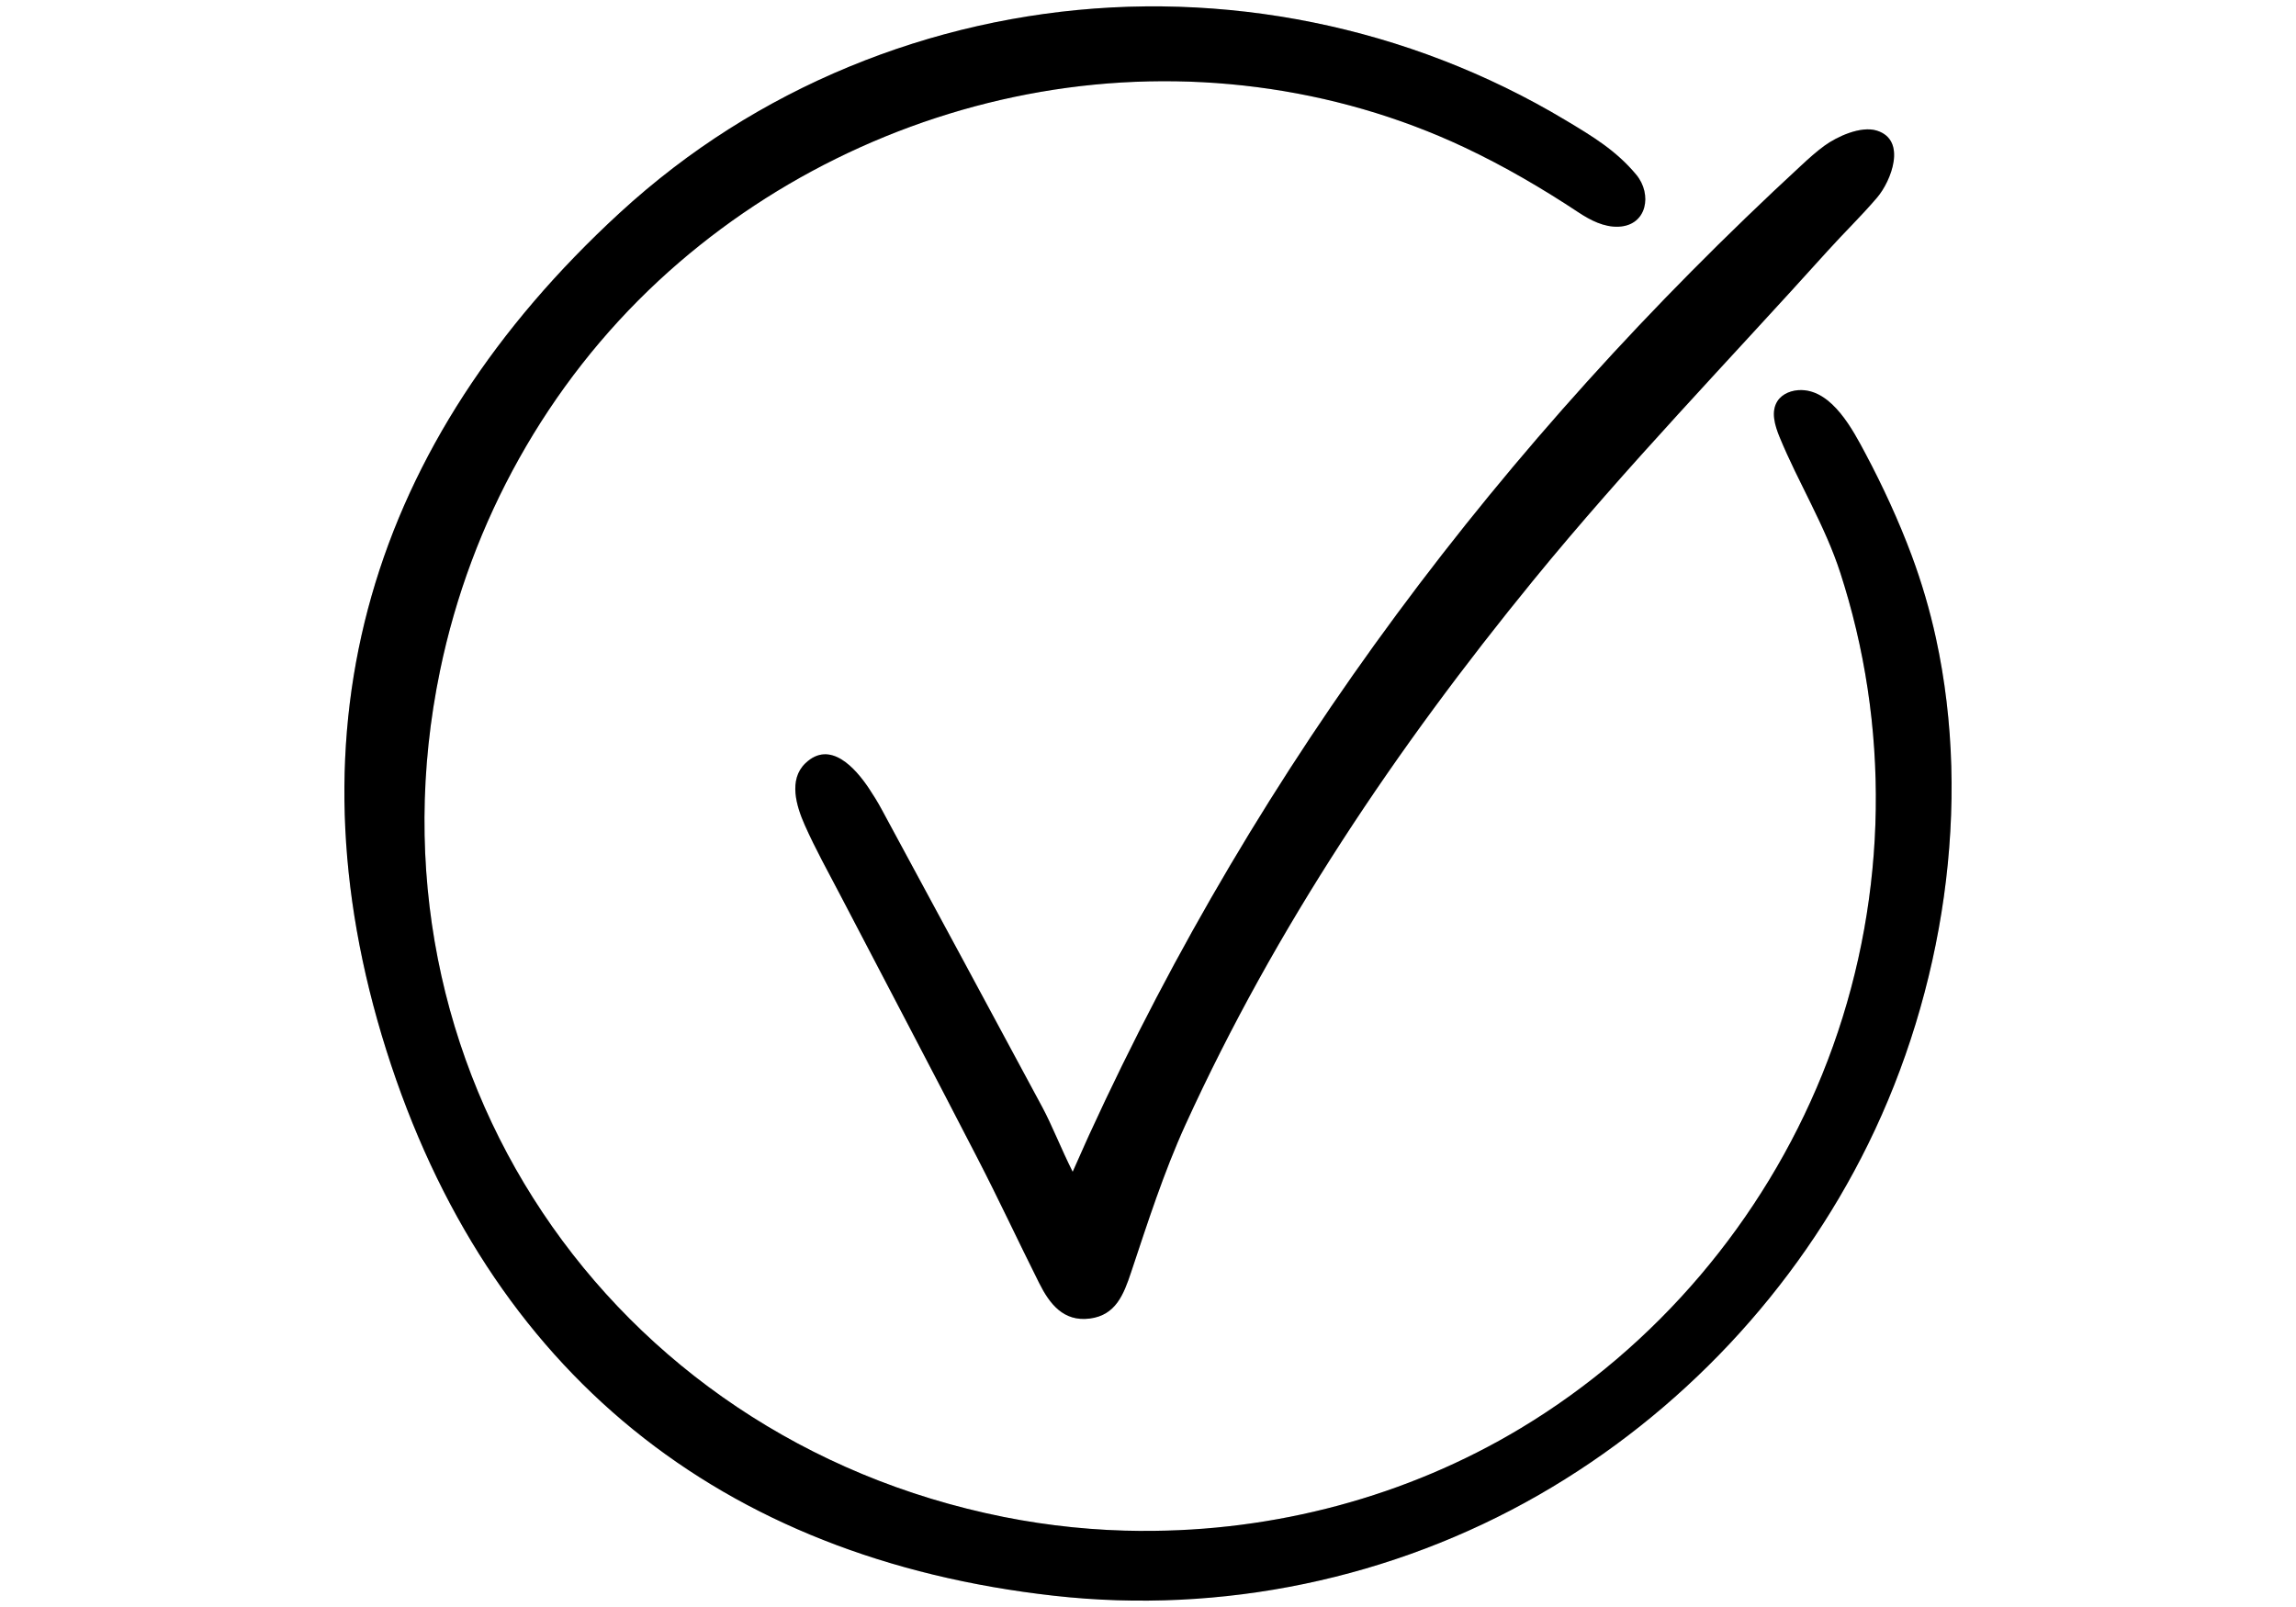<svg xmlns="http://www.w3.org/2000/svg" width="120" height="84" viewBox="0 0 120 84" fill="none"><path d="M59.678 80.021C66.6 80.062 73.525 78.24 79.486 74.652C86.567 70.393 92.135 63.813 95.238 56.159C98.423 48.309 98.911 39.514 96.613 31.362C96.48 30.89 96.338 30.424 96.189 29.958C95.38 27.455 94.005 25.262 93.01 22.846C92.763 22.244 92.547 21.525 92.892 20.977C93.152 20.564 93.675 20.378 94.163 20.39C95.777 20.431 96.841 22.476 97.491 23.696C98.391 25.385 99.247 27.242 99.913 29.033C100.436 30.44 100.86 31.885 101.18 33.35C103.088 42.094 101.567 51.811 97.64 59.798C93.881 67.445 87.815 73.901 80.424 78.142C72.78 82.528 63.852 84.395 55.089 83.412C37.651 81.46 25.503 71.702 20.191 54.895C14.848 37.977 19.415 23.065 32.377 11.139C33.278 10.309 34.219 9.519 35.189 8.775C42.713 3.006 52.164 0.046 61.627 0.354C66.327 0.506 70.996 1.45 75.385 3.143C77.62 4.005 79.781 5.057 81.835 6.29C83.22 7.12 84.462 7.862 85.517 9.13C86.364 10.147 86.091 11.786 84.592 11.849C83.838 11.881 83.128 11.516 82.5 11.101C80.608 9.849 78.615 8.683 76.558 7.713C69.68 4.468 61.865 3.507 54.385 4.803C46.966 6.087 39.955 9.542 34.434 14.663C28.596 20.08 24.613 27.258 23 35.048C18.711 55.741 31.756 75.156 52.455 79.292C54.835 79.767 57.257 80.011 59.678 80.024V80.021Z" fill="black"></path><path d="M59.678 80.021C66.6 80.062 73.525 78.24 79.486 74.652C86.567 70.393 92.135 63.813 95.238 56.159C98.423 48.309 98.911 39.514 96.613 31.362C96.48 30.89 96.338 30.424 96.189 29.958C95.38 27.455 94.005 25.262 93.01 22.846C92.763 22.244 92.547 21.525 92.892 20.977C93.152 20.564 93.675 20.378 94.163 20.39C95.777 20.431 96.841 22.476 97.491 23.696C98.391 25.385 99.247 27.242 99.913 29.033C100.436 30.44 100.86 31.885 101.18 33.35C103.088 42.094 101.567 51.811 97.64 59.798C93.881 67.445 87.815 73.901 80.424 78.142C72.78 82.528 63.852 84.395 55.089 83.412C37.651 81.46 25.503 71.702 20.191 54.895C14.848 37.977 19.415 23.065 32.377 11.139C33.278 10.309 34.219 9.519 35.189 8.775C42.713 3.006 52.164 0.046 61.627 0.354C66.327 0.506 70.996 1.45 75.385 3.143C77.62 4.005 79.781 5.057 81.835 6.29C83.22 7.12 84.462 7.862 85.517 9.13C86.364 10.147 86.091 11.786 84.592 11.849C83.838 11.881 83.128 11.516 82.5 11.101C80.608 9.849 78.615 8.683 76.558 7.713C69.68 4.468 61.865 3.507 54.385 4.803C46.966 6.087 39.955 9.542 34.434 14.663C28.596 20.08 24.613 27.258 23 35.048C18.711 55.741 31.756 75.156 52.455 79.292C54.835 79.767 57.257 80.011 59.678 80.024V80.021Z" fill="black" fill-opacity="0.2"></path><path d="M56.063 61.252C56.995 59.173 56.713 59.782 56.925 59.322C65.838 39.862 78.458 23.125 94.146 8.645C94.532 8.286 94.925 7.932 95.35 7.621C96.013 7.139 97.249 6.569 98.085 6.825C99.683 7.317 98.84 9.465 98.108 10.324C97.287 11.288 96.374 12.169 95.525 13.11C90.371 18.834 84.999 24.38 80.134 30.339C72.981 39.099 66.668 48.464 61.952 58.802C60.821 61.287 59.981 63.911 59.115 66.507C58.725 67.676 58.31 68.748 56.957 68.922C55.578 69.1 54.853 68.149 54.311 67.065C53.224 64.897 52.2 62.694 51.087 60.539C48.72 55.947 46.308 51.373 43.919 46.791C43.285 45.577 42.616 44.376 42.061 43.127C41.624 42.141 41.196 40.759 42.093 39.897C43.389 38.652 44.714 40.16 45.418 41.216C45.652 41.568 45.874 41.926 46.074 42.297C48.882 47.491 51.687 52.685 54.482 57.886C54.973 58.799 55.455 60.038 56.063 61.252Z" fill="black"></path><path d="M56.063 61.252C56.995 59.173 56.713 59.782 56.925 59.322C65.838 39.862 78.458 23.125 94.146 8.645C94.532 8.286 94.925 7.932 95.35 7.621C96.013 7.139 97.249 6.569 98.085 6.825C99.683 7.317 98.84 9.465 98.108 10.324C97.287 11.288 96.374 12.169 95.525 13.11C90.371 18.834 84.999 24.38 80.134 30.339C72.981 39.099 66.668 48.464 61.952 58.802C60.821 61.287 59.981 63.911 59.115 66.507C58.725 67.676 58.31 68.748 56.957 68.922C55.578 69.1 54.853 68.149 54.311 67.065C53.224 64.897 52.2 62.694 51.087 60.539C48.72 55.947 46.308 51.373 43.919 46.791C43.285 45.577 42.616 44.376 42.061 43.127C41.624 42.141 41.196 40.759 42.093 39.897C43.389 38.652 44.714 40.16 45.418 41.216C45.652 41.568 45.874 41.926 46.074 42.297C48.882 47.491 51.687 52.685 54.482 57.886C54.973 58.799 55.455 60.038 56.063 61.252Z" fill="black" fill-opacity="0.2"></path></svg>